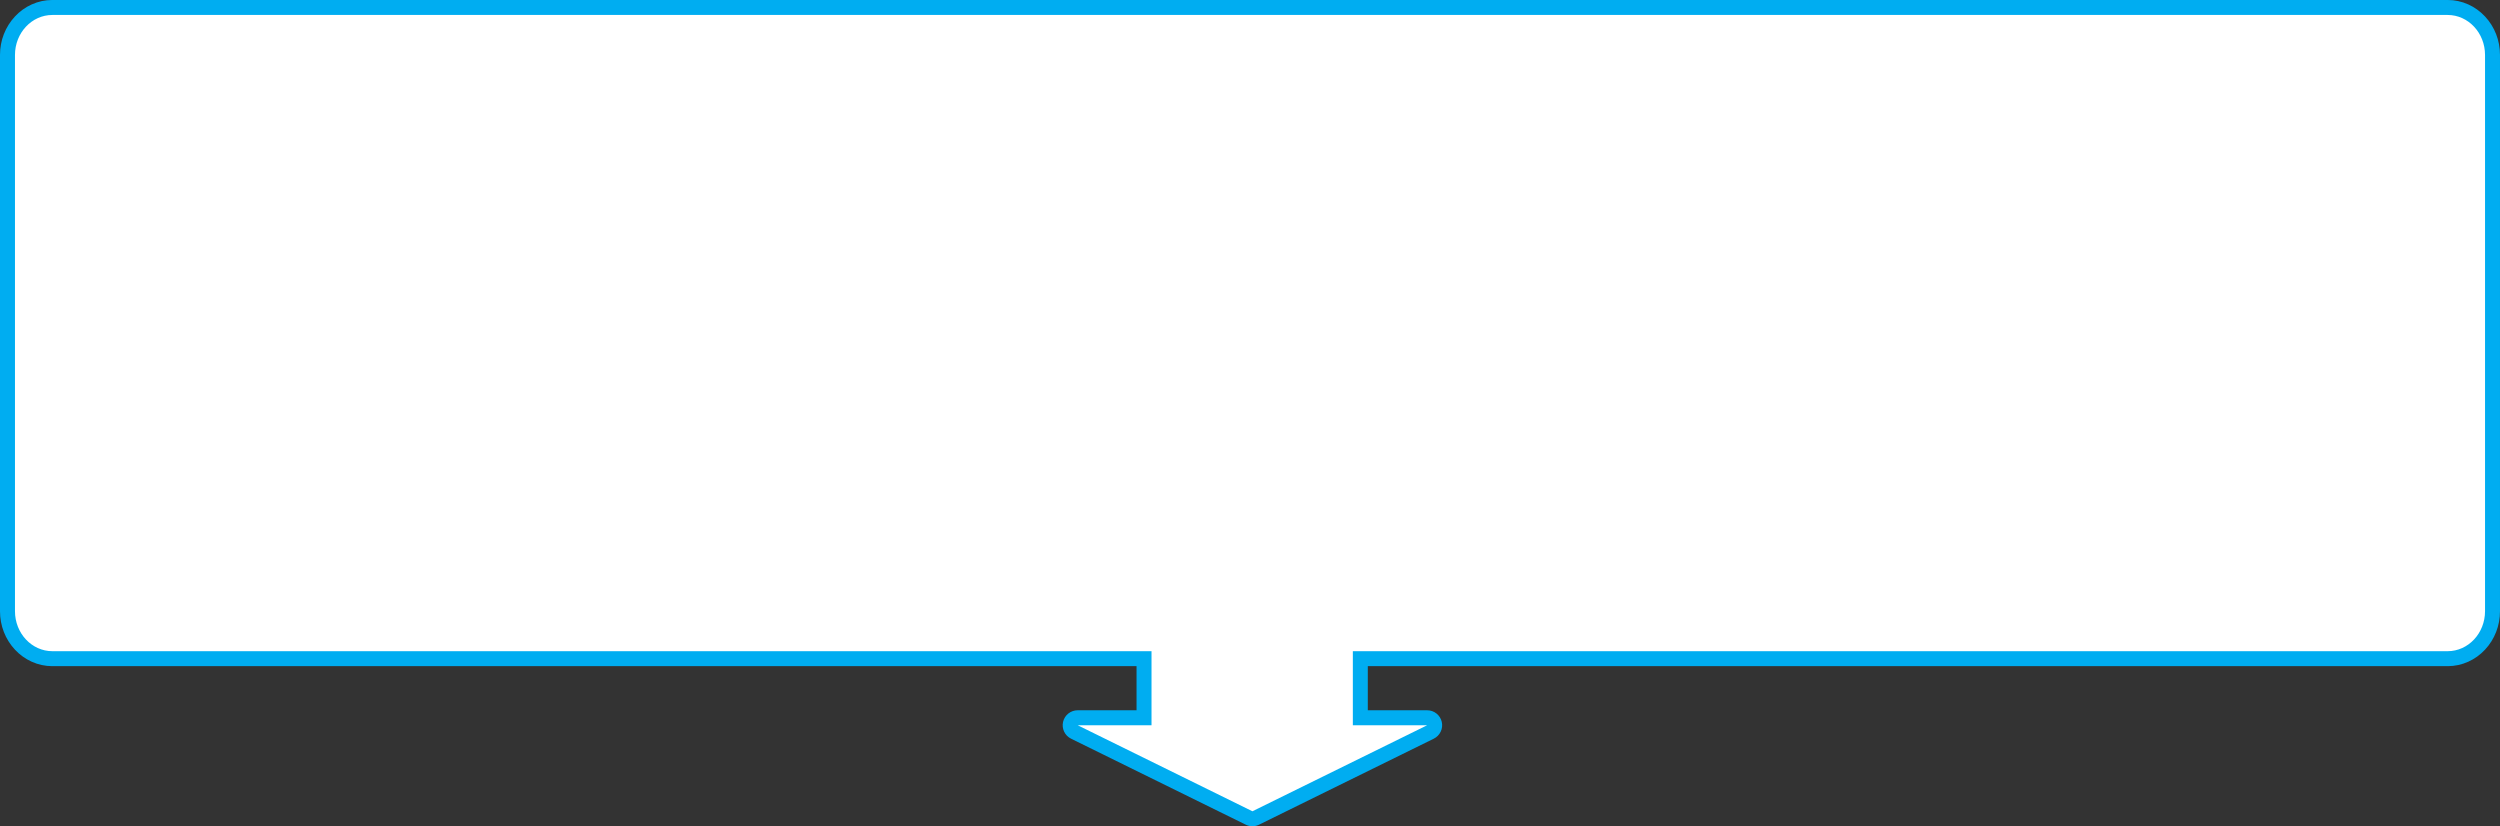 <svg height="220.771" viewBox="0 0 668 220.771" width="668" xmlns="http://www.w3.org/2000/svg"><rect x="0" y="0" width="668" height="220.771" fill="#333333" stroke="none"/><g fill="#fff" stroke-linecap="round" stroke-linejoin="round" transform="translate(4 26.771)"><path d="m330.647 192.229-.883-.435-46.697-22.986.883-3.794h17.734v-15.785h-291.685c-3.231 0-6.261-1.337-8.532-3.766-2.236-2.391-3.468-5.561-3.468-8.926v-148.616c0-3.365 1.232-6.535 3.468-8.927 2.271-2.428 5.301-3.765 8.532-3.765h640c3.231 0 6.261 1.337 8.532 3.766 2.236 2.391 3.468 5.561 3.468 8.926v148.616c0 3.365-1.232 6.535-3.468 8.926-2.271 2.428-5.301 3.766-8.532 3.766h-290.522v15.785h17.866l.883 3.794-46.697 22.986z"/><path d="m330.647 190 46.697-22.986h-19.866v-19.785h292.522c5.523 0 10-4.787 10-10.692v-148.616c0-5.905-4.477-10.692-10-10.692h-640c-5.523 0-10 4.787-10 10.692v148.616c0 5.905 4.477 10.692 10 10.692h293.685v19.785h-19.734zm0 4c-.605 0-1.21-.137-1.767-.411l-46.697-22.986c-1.669-.821-2.551-2.684-2.129-4.496.422-1.811 2.036-3.093 3.896-3.093h15.734v-11.785h-289.685c-1.922 0-3.787-.402-5.541-1.196-1.674-.757-3.171-1.835-4.452-3.204-2.584-2.763-4.007-6.418-4.007-10.293v-148.616c0-3.874 1.423-7.53 4.007-10.293 1.28-1.369 2.778-2.447 4.452-3.204 1.754-.793 3.619-1.196 5.541-1.196h640c1.922 0 3.787.402 5.541 1.196 1.674.757 3.171 1.835 4.452 3.204 2.584 2.763 4.007 6.418 4.007 10.293v148.616c0 3.874-1.423 7.529-4.007 10.293-1.28 1.369-2.778 2.447-4.452 3.204-1.754.793-3.619 1.196-5.541 1.196h-288.522v11.785h15.866c1.86 0 3.474 1.282 3.896 3.093.422 1.811-.461 3.674-2.129 4.496l-46.697 22.986c-.557.274-1.162.411-1.767.411z" fill="#00adf1"/></g></svg>